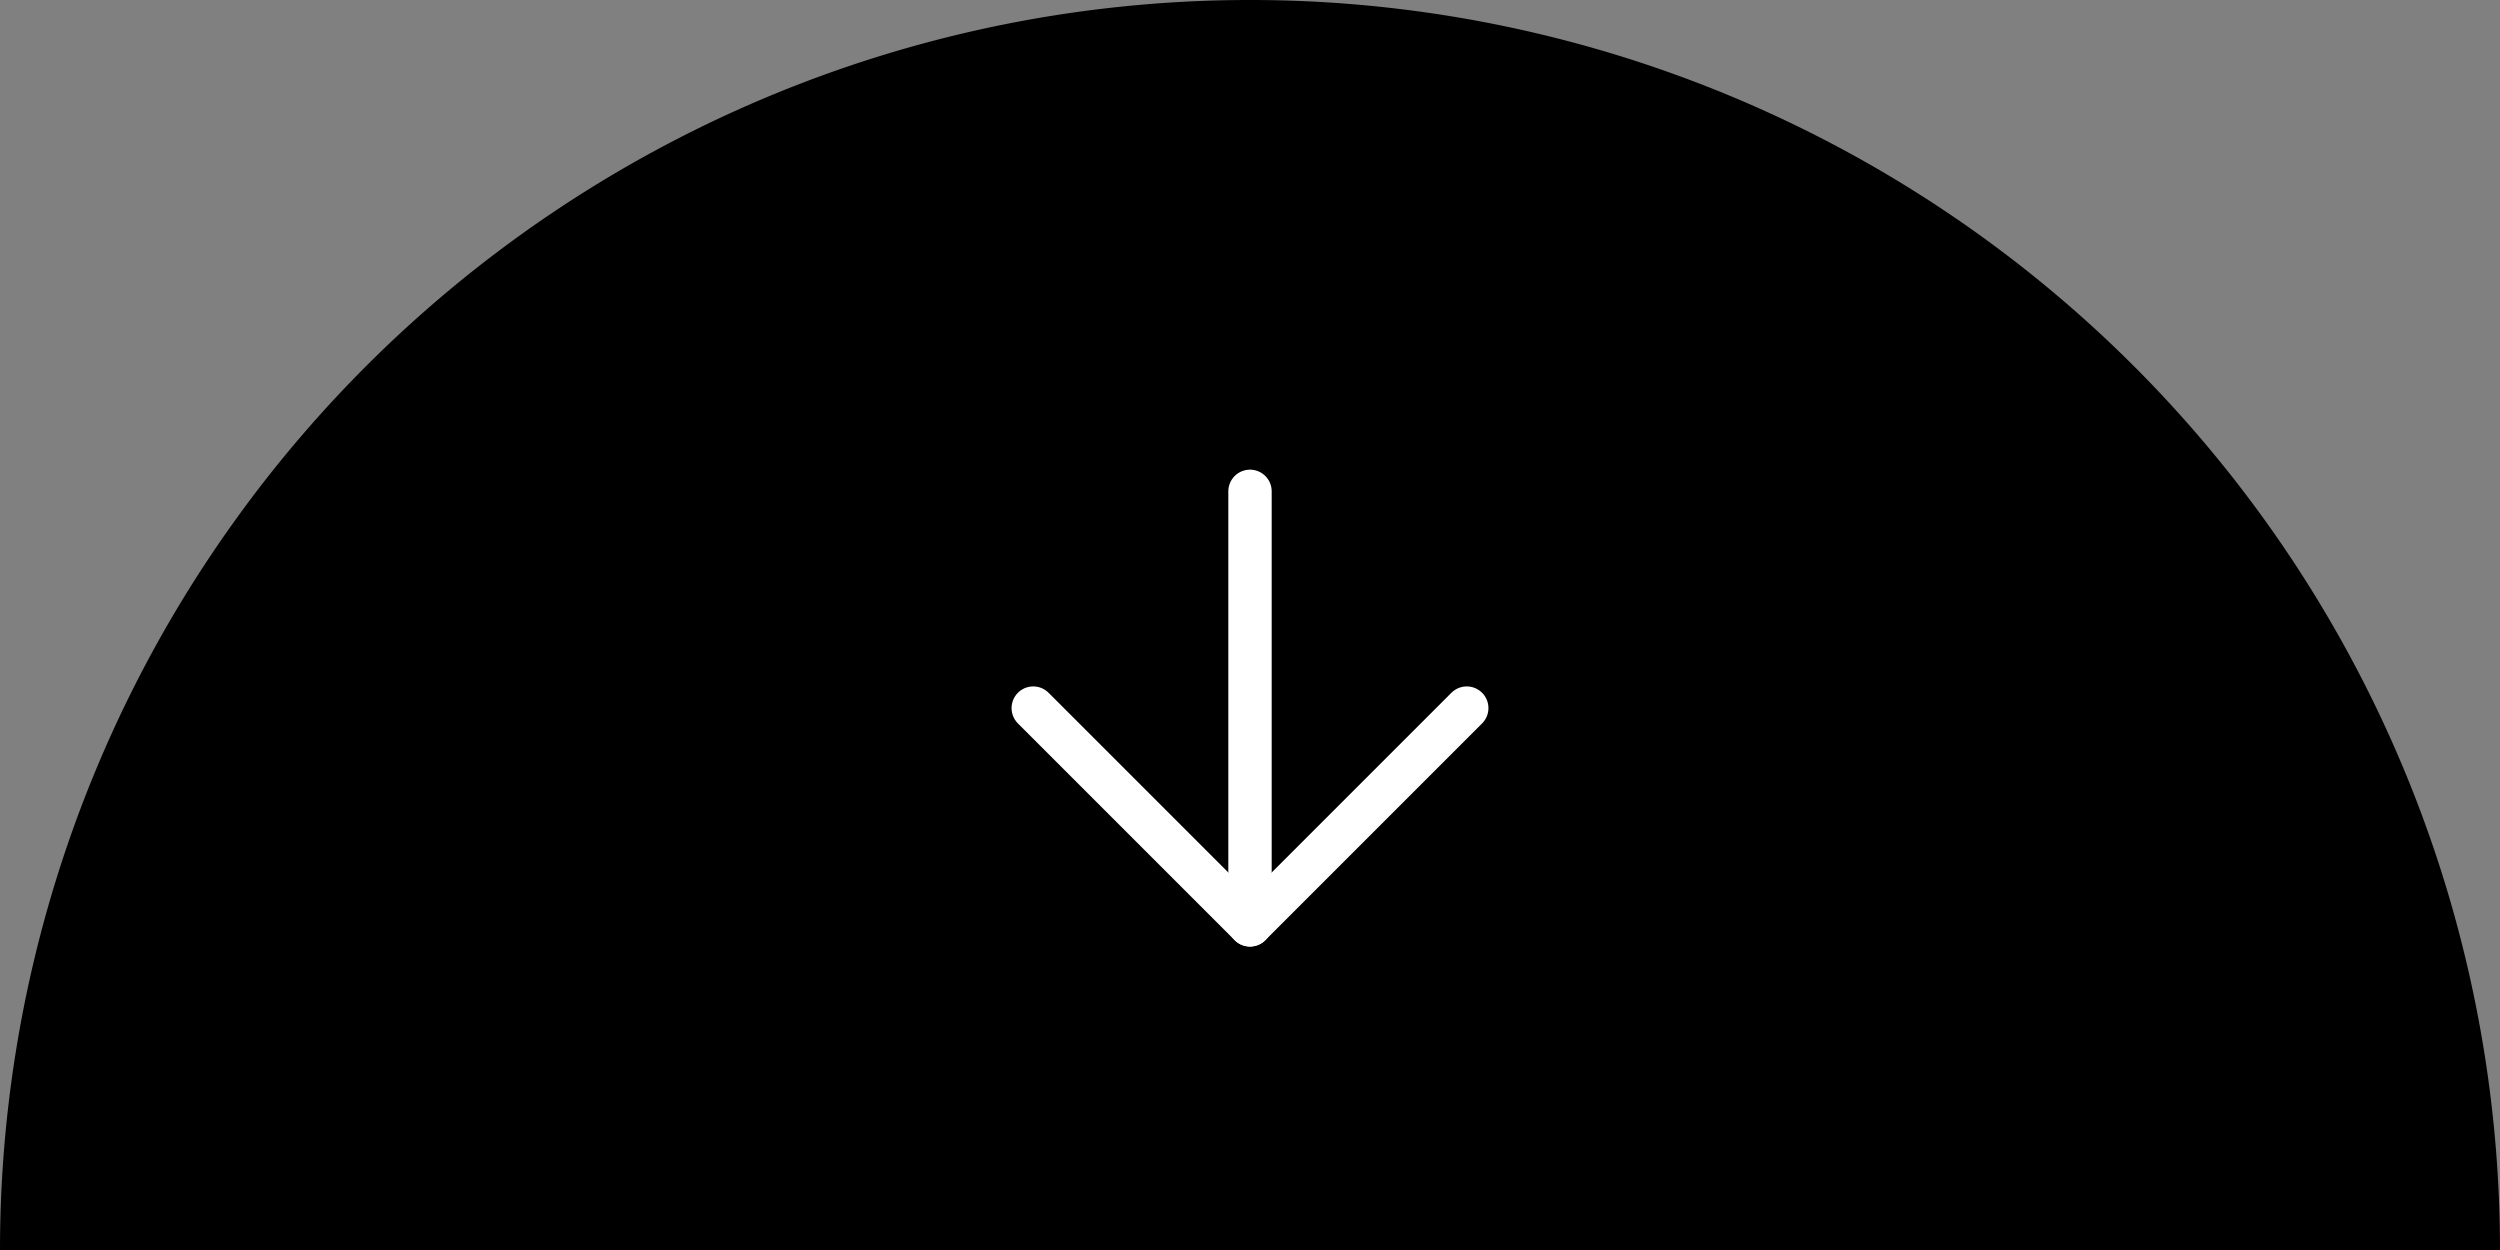 <?xml version="1.0" encoding="UTF-8"?>
<svg xmlns="http://www.w3.org/2000/svg" xmlns:xlink="http://www.w3.org/1999/xlink" width="173" height="86.5" viewBox="0 0 173 86.5">
  <rect x="0" y="0" width="173" height="86.5" fill="#808080" stroke="none"/>
  <defs>
    <clipPath id="clip-path">
      <rect id="Rectangle_5" data-name="Rectangle 5" width="173" height="86.5" fill="none"></rect>
    </clipPath>
  </defs>
  <g id="scroll" transform="translate(-874 -993.5)">
    <g id="Groupe_7" data-name="Groupe 7" transform="translate(874 993.5)">
      <g id="Groupe_6" data-name="Groupe 6" clip-path="url(#clip-path)">
        <path id="Tracé_5" data-name="Tracé 5" d="M0,86.5a86.5,86.5,0,0,1,173,0Z"></path>
      </g>
    </g>
    <g id="Icon_feather-arrow-down" data-name="Icon feather-arrow-down" transform="translate(938 1020)">
      <path id="Tracé_6" data-name="Tracé 6" d="M18,7.5v30" transform="translate(4.5)" fill="none" stroke="#fff" stroke-linecap="round" stroke-linejoin="round" stroke-width="3"></path>
      <path id="Tracé_7" data-name="Tracé 7" d="M37.5,18l-15,15L7.5,18" transform="translate(0 4.5)" fill="none" stroke="#fff" stroke-linecap="round" stroke-linejoin="round" stroke-width="3"></path>
    </g>
  </g>
</svg>
